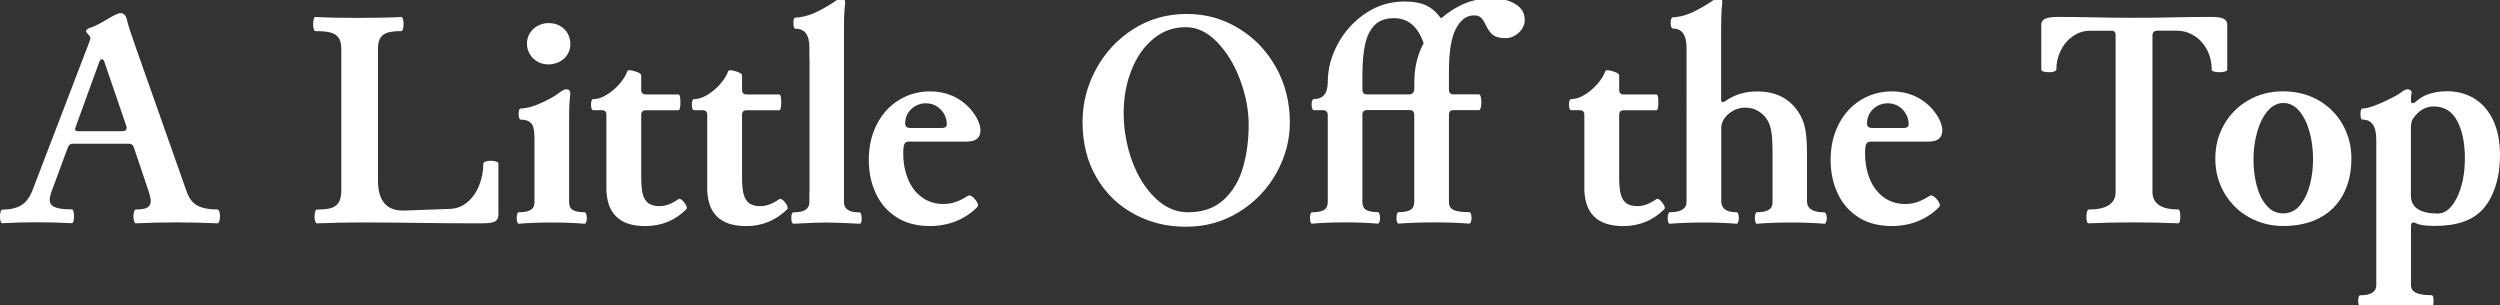 <?xml version="1.0" encoding="UTF-8"?>
<svg preserveAspectRatio="xMidYMid slice" width="500px" height="61px" xmlns="http://www.w3.org/2000/svg" id="Layer_1" data-name="Layer 1" viewBox="0 0 404.93 49.98">
  <rect x="0" y="0" width="404.93" height="49.98" fill="#333333" stroke="none"/>
  <defs>
    <style>
      .cls-1 {
        fill: #fff;
      }
    </style>
  </defs>
  <path class="cls-1" d="m.1,36.15c-.06-.22-.1-.48-.1-.79s.03-.57.1-.79c.07-.22.16-.33.29-.33,1.27,0,2.29-.24,3.06-.71.77-.47,1.39-1.3,1.84-2.49L14.36,7.37c.2-.52.29-.83.29-.93,0-.11-.12-.31-.37-.59-.23-.23-.34-.39-.34-.49,0-.26.28-.47.83-.63.52-.16,1.37-.59,2.54-1.29,1.12-.68,1.86-1.03,2.2-1.03.54,0,.9.38,1.07,1.15.16.75.59,2.08,1.27,4l8.4,23.8c.36,1.04.92,1.78,1.7,2.21.77.43,1.86.65,3.26.65.13,0,.23.11.31.33s.11.48.11.79-.04.57-.11.79-.18.33-.31.33c-2.2-.1-4.39-.15-6.59-.15s-4.42.05-6.62.15c-.11,0-.21-.11-.28-.34-.07-.23-.11-.49-.11-.78s.04-.55.11-.78c.07-.23.17-.34.28-.34.86,0,1.48-.11,1.86-.32.37-.21.56-.56.56-1.05,0-.36-.11-.85-.32-1.49l-2.44-7.25c-.11-.36-.38-.54-.81-.54h-9.16c-.33,0-.57.23-.73.68l-2.64,7.15c-.18.5-.27.92-.27,1.24,0,.57.28.97.84,1.21s1.48.35,2.75.35c.11,0,.2.11.26.33.06.22.09.48.09.79s-.03.57-.09.79c-.06.22-.14.33-.26.33-1.89-.1-3.76-.15-5.62-.15s-3.75.05-5.64.15c-.13,0-.23-.11-.29-.33Zm19.7-14.61c.47,0,.71-.19.71-.56,0-.11-.02-.23-.07-.34l-3.54-10.35c-.05-.15-.1-.25-.16-.31-.06-.06-.13-.08-.23-.08-.18,0-.32.13-.42.39l-3.83,10.55c-.07.2-.1.33-.1.41s.04.15.12.21c.08.06.2.08.37.08h7.15Z"></path>
  <path class="cls-1" d="m51.05,36.16c-.07-.21-.1-.47-.1-.78s.03-.58.1-.81c.06-.23.15-.34.27-.34.96,0,1.72-.08,2.27-.23.55-.15.97-.46,1.26-.9.28-.45.43-1.1.43-1.96V8.18c0-.78-.15-1.38-.45-1.79-.3-.42-.75-.7-1.34-.84-.59-.15-1.4-.22-2.4-.22-.11,0-.2-.11-.27-.33-.07-.22-.1-.48-.1-.79s.03-.6.1-.83c.06-.23.15-.34.27-.34,1.86.1,4.18.15,6.98.15s5.1-.05,6.96-.15c.1,0,.18.12.24.34.06.23.1.49.1.78,0,.31-.03.58-.1.82-.07.24-.15.35-.24.35-.91,0-1.64.07-2.17.22s-.94.43-1.22.84c-.28.42-.42,1.01-.42,1.79v21.29c0,3.29,1.34,4.93,4.03,4.93l7.52-.27c1.16-.03,2.15-.41,2.98-1.13s1.46-1.64,1.89-2.76c.43-1.11.65-2.27.65-3.45,0-.15.12-.26.37-.34.24-.08.53-.12.85-.12s.61.04.85.12c.24.08.37.2.37.34v8.15c0,.42-.08.74-.24.95-.16.21-.44.36-.84.45-.4.09-.99.13-1.77.13-3.21,0-6.42-.02-9.64-.07-1.07-.02-2.41-.03-4.02-.05-1.6-.02-3.48-.03-5.63-.03-2.41,0-4.83.05-7.25.15-.11,0-.2-.11-.27-.32Z"></path>
  <path class="cls-1" d="m94.95,34.95c.06.19.1.4.1.65s-.03.46-.1.65c-.07.19-.15.28-.24.28-1.58-.13-3.36-.2-5.35-.2s-3.77.07-5.35.2c-.1,0-.18-.09-.23-.27-.06-.18-.09-.4-.09-.66s.03-.48.09-.66c.06-.18.13-.27.23-.27.88,0,1.53-.12,1.94-.37s.62-.67.62-1.27v-10.3c0-.73-.06-1.31-.17-1.75-.11-.43-.33-.76-.66-.98-.33-.22-.8-.33-1.42-.33-.1,0-.18-.09-.23-.27-.06-.18-.09-.39-.09-.63,0-.26.03-.48.09-.65.06-.17.13-.26.23-.26.9,0,2-.29,3.31-.88,1.31-.59,2.35-1.18,3.11-1.78.21-.16.39-.28.54-.34.15-.07.31-.1.49-.1.2,0,.35.06.45.17.11.12.16.28.16.49-.08.67-.13,1.31-.16,1.94s-.04,1.4-.04,2.31v13.36c0,.6.2,1.03.6,1.27.4.24,1.04.37,1.92.37.1,0,.18.09.24.28Zm-7.95-24.71c-.53-.32-.94-.73-1.22-1.25-.29-.51-.43-1.05-.43-1.62,0-.67.17-1.26.51-1.77s.78-.9,1.32-1.17,1.09-.4,1.66-.4c.72,0,1.34.15,1.88.46.54.31.95.72,1.23,1.23.28.51.43,1.06.43,1.65,0,.7-.17,1.3-.51,1.81-.34.51-.78.89-1.32,1.15-.54.26-1.11.39-1.71.39-.7,0-1.31-.16-1.84-.48Z"></path>
  <path class="cls-1" d="m98.22,30.64v-11.77c0-.49-.25-.73-.76-.73h-1.34c-.26,0-.39-.3-.39-.9s.13-.9.39-.9c.65,0,1.35-.22,2.1-.67.75-.45,1.44-1.02,2.06-1.72.63-.7,1.07-1.41,1.33-2.12.06-.11.19-.17.37-.17.13,0,.36.04.68.12.39.12.69.23.89.34.2.12.31.25.31.42v2.29c0,.5.25.76.76.76h5.25c.23,0,.34.42.34,1.27s-.11,1.29-.34,1.29h-5.25c-.5,0-.76.24-.76.73v10.16c0,1.11.08,1.99.24,2.65.16.66.46,1.16.89,1.49.43.33,1.04.5,1.82.5.99,0,2.01-.38,3.05-1.12.08-.05.14-.07.17-.07.21,0,.47.19.77.56.3.37.45.68.45.93,0,.08-.02.14-.05.17-1.84,1.84-4.07,2.76-6.69,2.76-4.2,0-6.3-2.08-6.3-6.25Z"></path>
  <path class="cls-1" d="m114.55,30.64v-11.77c0-.49-.25-.73-.76-.73h-1.34c-.26,0-.39-.3-.39-.9s.13-.9.39-.9c.65,0,1.35-.22,2.1-.67.75-.45,1.44-1.02,2.06-1.72.63-.7,1.07-1.41,1.33-2.12.06-.11.19-.17.37-.17.13,0,.36.04.68.12.39.12.69.23.89.34.2.12.31.25.31.42v2.29c0,.5.25.76.76.76h5.25c.23,0,.34.42.34,1.27s-.11,1.29-.34,1.29h-5.25c-.5,0-.76.24-.76.73v10.16c0,1.11.08,1.99.24,2.65.16.66.46,1.16.89,1.49.43.33,1.04.5,1.82.5.99,0,2.01-.38,3.05-1.12.08-.05.14-.07.17-.07.21,0,.47.19.77.56.3.37.45.68.45.93,0,.08-.02.14-.05.17-1.84,1.84-4.07,2.76-6.69,2.76-4.2,0-6.3-2.08-6.3-6.25Z"></path>
  <path class="cls-1" d="m139.58,35.6c0,.62-.11.93-.34.93-2.36-.13-4.14-.2-5.35-.2s-2.99.07-5.35.2c-.11,0-.2-.08-.27-.24-.07-.16-.1-.39-.1-.68,0-.62.12-.93.37-.93,1.71,0,2.56-.54,2.56-1.63v-1.64h.02V9.89h-.02v-1.9c0-2.04-.75-3.05-2.25-3.05-.23,0-.34-.3-.34-.9s.11-.9.34-.9c.34,0,.79-.06,1.34-.18.55-.12,1.09-.3,1.61-.52.54-.23,1.19-.56,1.95-1,.76-.44,1.27-.76,1.51-.95.21-.16.39-.28.54-.34.15-.07.31-.1.49-.1.2,0,.35.06.45.17.11.12.16.28.16.49-.08.67-.13,1.31-.16,1.94s-.04,1.4-.04,2.31v28.1c0,1.09.84,1.63,2.51,1.63.23,0,.34.31.34.93Z"></path>
  <path class="cls-1" d="m145.25,35.49c-1.49-.94-2.62-2.22-3.38-3.85-.77-1.63-1.15-3.45-1.15-5.47,0-2.13.43-4.04,1.29-5.72.86-1.68,2.05-3,3.56-3.94,1.51-.94,3.22-1.42,5.13-1.42,1.27,0,2.46.24,3.58.73,1.11.49,2.09,1.21,2.92,2.15.55.65.96,1.27,1.22,1.86.26.59.39,1.11.39,1.56,0,1.22-.73,1.83-2.2,1.83h-9.4c-.33,0-.56.12-.7.35-.14.24-.21.74-.21,1.53,0,1.55.26,2.94.77,4.19s1.26,2.23,2.25,2.95c.98.72,2.14,1.09,3.48,1.09.7,0,1.37-.11,2-.33s1.3-.56,2-1.01c.18-.11.42-.05.72.18.3.24.54.53.73.87.19.34.22.58.11.71-.93.98-2.06,1.75-3.38,2.31-1.33.56-2.79.84-4.38.84-2.08,0-3.87-.47-5.36-1.4Zm7.21-14.46c.6,0,.9-.2.9-.59,0-.62-.15-1.19-.45-1.71-.3-.52-.71-.94-1.22-1.25-.51-.31-1.09-.46-1.72-.46s-1.16.14-1.68.43c-.52.29-.93.68-1.23,1.17-.3.5-.45,1.05-.45,1.65,0,.26.07.45.21.57.14.12.37.18.7.18h4.96Z"></path>
  <path class="cls-1" d="m183.7,34.95c-2.55-1.36-4.58-3.32-6.09-5.9-1.51-2.57-2.27-5.58-2.27-9.03,0-2.99.73-5.84,2.19-8.53,1.46-2.69,3.47-4.86,6.04-6.49,2.57-1.64,5.44-2.45,8.62-2.45s5.84.77,8.4,2.31c2.56,1.54,4.58,3.65,6.08,6.32,1.5,2.68,2.25,5.66,2.25,8.95,0,2.85-.72,5.57-2.17,8.17-1.45,2.6-3.45,4.7-6.02,6.3-2.56,1.6-5.44,2.41-8.63,2.41s-5.84-.68-8.39-2.04Zm14.53-2.32c1.46-1.36,2.49-3.1,3.1-5.22s.92-4.43.92-6.92c0-2.36-.46-4.78-1.38-7.25-.92-2.47-2.17-4.52-3.74-6.14-1.57-1.62-3.27-2.42-5.09-2.41-1.97,0-3.72.63-5.24,1.89-1.52,1.26-2.7,2.95-3.54,5.08-.84,2.12-1.26,4.45-1.26,6.97s.45,5.2,1.35,7.68,2.16,4.5,3.76,6.05c1.6,1.55,3.38,2.32,5.33,2.31,2.39,0,4.32-.68,5.77-2.04Z"></path>
  <path class="cls-1" d="m212.27,36.26c-.06-.18-.09-.4-.09-.66s.03-.48.09-.66c.06-.18.13-.27.23-.27.88,0,1.53-.12,1.94-.37s.62-.67.62-1.27v-14.06c0-.55-.25-.83-.76-.83h-1.49c-.11,0-.2-.09-.27-.28-.07-.19-.1-.4-.1-.65s.03-.45.1-.62c.06-.17.15-.26.27-.26,1.5,0,2.25-.92,2.25-2.76,0-2.08.54-4.13,1.62-6.15,1.08-2.02,2.58-3.67,4.48-4.96,1.9-1.29,4.03-1.93,6.37-1.93,1.4,0,2.55.21,3.44.62.9.42,1.71,1.12,2.44,2.11,2.52-2.16,5.22-3.25,8.11-3.25,1.59,0,2.9.31,3.92.93,1.02.62,1.53,1.48,1.53,2.59,0,.5-.15.98-.44,1.43s-.68.81-1.16,1.09c-.48.28-.98.42-1.5.42-.88,0-1.55-.16-2-.49-.46-.33-.85-.86-1.2-1.61-.26-.57-.52-.98-.78-1.22-.26-.24-.64-.37-1.15-.37-1.19,0-2.17.72-2.93,2.17-.75,1.43-1.12,3.72-1.12,6.86v3c0,.5.24.76.73.76h4.15c.11,0,.2.13.27.39.06.26.1.56.1.9s-.03.64-.1.89c-.07.25-.15.38-.27.38h-4.15c-.49,0-.73.24-.73.73v14.16c0,.62.25,1.04.76,1.28.5.24,1.36.35,2.56.35.1,0,.18.09.24.28.06.19.1.4.1.65s-.03.46-.1.65c-.07.19-.15.28-.24.28-1.69-.13-3.61-.2-5.74-.2s-4.05.07-5.76.2c-.1,0-.18-.09-.23-.27-.06-.18-.09-.4-.09-.66s.03-.48.09-.66c.06-.18.13-.27.23-.27.88,0,1.53-.12,1.94-.37s.62-.67.62-1.27v-14.06c0-.55-.24-.83-.73-.83h-6.91c-.5,0-.76.24-.76.73v14.16c0,.6.2,1.03.6,1.27.4.24,1.04.37,1.92.37.1,0,.18.09.24.28.06.19.1.4.1.65s-.03.46-.1.65c-.07.19-.15.28-.24.28-1.58-.13-3.36-.2-5.35-.2s-3.77.07-5.35.2c-.1,0-.18-.09-.23-.27Zm16.03-20.68c.23,0,.42-.08.56-.26s.22-.39.22-.67v-1.07c0-2.31.5-4.41,1.51-6.3-.93-2.7-2.53-4.05-4.81-4.05-1.37,0-2.42.39-3.16,1.16-.74.77-1.25,1.83-1.53,3.16-.28,1.33-.42,2.98-.42,4.93v2.34c0,.5.25.76.76.76h6.86Z"></path>
  <path class="cls-1" d="m256.62,30.64v-11.77c0-.49-.25-.73-.76-.73h-1.34c-.26,0-.39-.3-.39-.9s.13-.9.39-.9c.65,0,1.35-.22,2.1-.67.75-.45,1.44-1.02,2.06-1.72.63-.7,1.07-1.41,1.33-2.12.06-.11.19-.17.37-.17.13,0,.36.04.68.12.39.12.69.23.89.34.2.12.31.25.31.42v2.29c0,.5.25.76.76.76h5.25c.23,0,.34.42.34,1.27s-.11,1.29-.34,1.29h-5.25c-.5,0-.76.24-.76.73v10.16c0,1.11.08,1.99.24,2.65.16.66.46,1.16.89,1.49.43.33,1.04.5,1.82.5.99,0,2.01-.38,3.05-1.12.08-.05.14-.07.17-.07.21,0,.47.19.77.56.3.37.45.68.45.93,0,.08-.02.14-.05.17-1.84,1.84-4.07,2.76-6.69,2.76-4.2,0-6.3-2.08-6.3-6.25Z"></path>
  <path class="cls-1" d="m295.78,34.95c.06.19.1.4.1.65s-.03.46-.1.65-.15.28-.24.28c-1.63-.13-3.46-.2-5.49-.2s-3.87.07-5.49.2c-.1,0-.17-.09-.23-.27-.06-.18-.09-.4-.09-.66s.03-.48.09-.66c.06-.18.13-.27.23-.27,1.69,0,2.54-.51,2.54-1.54v-7.91c0-1.66-.06-2.88-.2-3.65s-.35-1.4-.66-1.87c-.38-.6-.87-1.08-1.49-1.44-.62-.36-1.3-.54-2.05-.54-.7,0-1.35.16-1.94.48-.6.32-1.07.73-1.43,1.23-.36.51-.54,1.03-.54,1.59v11.82c0,.62.21,1.08.62,1.38.42.3,1.04.45,1.89.45.1,0,.18.09.24.28.06.19.1.4.1.65s-.03.46-.1.65c-.07.19-.15.28-.24.28-1.61-.13-3.42-.2-5.42-.2s-3.83.07-5.44.2c-.1,0-.18-.09-.23-.27-.06-.18-.09-.4-.09-.66s.03-.48.09-.66c.06-.18.13-.27.23-.27,1.82,0,2.73-.56,2.73-1.68V7.96c0-2.03-.75-3.05-2.25-3.05-.1,0-.18-.09-.23-.27-.06-.18-.09-.39-.09-.63,0-.26.03-.48.09-.65.06-.17.13-.26.23-.26.34,0,.79-.06,1.34-.18.55-.12,1.09-.3,1.61-.53.54-.23,1.19-.56,1.95-1,.76-.44,1.27-.76,1.51-.95.21-.16.39-.28.54-.34.15-.06.31-.1.49-.1.2,0,.35.06.45.17.11.11.16.28.16.49-.08.67-.13,1.31-.16,1.94-.02.63-.04,1.4-.04,2.31v11.38c0,.36.08.54.24.54.15,0,.33-.08.56-.24,1.43-.99,3.11-1.49,5.03-1.49,1.51,0,2.82.28,3.93.84s2.04,1.4,2.78,2.53c.49.73.84,1.57,1.05,2.52.21.94.32,2.34.32,4.2v7.67c0,.62.24,1.08.73,1.38s1.19.45,2.1.45c.1,0,.18.09.24.28Z"></path>
  <path class="cls-1" d="m301.04,35.49c-1.49-.94-2.62-2.22-3.38-3.85-.77-1.63-1.15-3.45-1.15-5.47,0-2.13.43-4.04,1.29-5.72.86-1.68,2.05-3,3.56-3.94,1.51-.94,3.22-1.42,5.13-1.42,1.27,0,2.46.24,3.58.73,1.11.49,2.09,1.21,2.92,2.15.55.65.96,1.27,1.22,1.86.26.59.39,1.11.39,1.56,0,1.22-.73,1.83-2.2,1.83h-9.4c-.33,0-.56.12-.7.35-.14.24-.21.74-.21,1.53,0,1.55.26,2.94.77,4.19.51,1.25,1.26,2.23,2.25,2.95.99.72,2.14,1.09,3.48,1.09.7,0,1.37-.11,2-.33s1.3-.56,2-1.01c.18-.11.42-.05.72.18.3.24.55.53.73.87.19.34.22.58.11.71-.93.98-2.05,1.75-3.38,2.31-1.33.56-2.79.84-4.38.84-2.08,0-3.87-.47-5.36-1.4Zm7.21-14.46c.6,0,.9-.2.9-.59,0-.62-.15-1.19-.45-1.71-.3-.52-.71-.94-1.22-1.25-.51-.31-1.09-.46-1.72-.46s-1.16.14-1.68.43c-.52.29-.93.68-1.23,1.17-.3.5-.45,1.05-.45,1.65,0,.26.07.45.21.57.14.12.37.18.7.18h4.96Z"></path>
  <path class="cls-1" d="m338.03,36.17c-.06-.2-.09-.45-.09-.74,0-.31.03-.59.1-.83.06-.24.15-.37.24-.37,2.93,0,4.39-.95,4.39-2.86V5.98c0-.47-.21-.71-.63-.71h-3.52c-.99,0-1.91.29-2.75.87-.84.58-1.5,1.35-1.98,2.31-.48.96-.72,2-.72,3.12,0,.13-.12.23-.37.31s-.53.11-.85.11-.61-.04-.85-.11-.37-.17-.37-.31v-7.3c0-.44.22-.76.65-.95.43-.2,1.13-.29,2.09-.29,2.02,0,4.04.03,6.05.07.68.02,1.53.03,2.54.05,1.01.02,2.18.02,3.52.02,1.42,0,2.65,0,3.7-.02,1.05-.02,1.93-.03,2.65-.05,2.12-.05,4.23-.07,6.35-.07.91,0,1.57.1,1.97.29.4.2.6.51.6.95v7.3c0,.13-.13.23-.38.31-.25.07-.54.11-.87.11-.34,0-.64-.04-.89-.11-.25-.07-.38-.17-.38-.31,0-1.2-.26-2.29-.77-3.25-.51-.96-1.21-1.71-2.08-2.25-.87-.54-1.8-.81-2.79-.81h-3.1c-.28,0-.49.06-.63.18s-.22.3-.22.53v25.39c0,1.9,1.4,2.86,4.2,2.86.1,0,.17.11.23.33.06.22.08.48.08.79s-.03.57-.08.79c-.06.22-.13.33-.23.33-2.41-.1-4.83-.15-7.28-.15s-4.85.05-7.28.15c-.11,0-.2-.1-.26-.3Z"></path>
  <path class="cls-1" d="m364.27,35.47c-1.69-.94-3.02-2.25-3.99-3.92-.98-1.67-1.46-3.53-1.46-5.58s.47-3.81,1.4-5.47c.94-1.66,2.24-2.98,3.92-3.96,1.68-.98,3.56-1.46,5.66-1.46s4.06.49,5.75,1.46c1.68.98,2.99,2.29,3.92,3.96s1.39,3.47,1.39,5.42c0,2.25-.44,4.2-1.32,5.85s-2.14,2.92-3.8,3.8c-1.65.88-3.62,1.32-5.9,1.32-2.04,0-3.89-.47-5.58-1.42Zm8.25-1.93c.72-.86,1.26-1.96,1.61-3.29.35-1.33.52-2.73.52-4.18,0-1.54-.19-3.02-.57-4.42-.38-1.4-.94-2.53-1.67-3.39-.73-.86-1.59-1.29-2.56-1.29s-1.88.46-2.62,1.37c-.74.91-1.3,2.07-1.67,3.47-.38,1.4-.56,2.82-.56,4.27,0,1.58.18,3.04.55,4.37.37,1.33.91,2.4,1.63,3.2.72.8,1.6,1.2,2.62,1.2,1.09,0,2-.43,2.72-1.29Z"></path>
  <path class="cls-1" d="m400.77,16.26c1.29.78,2.31,1.95,3.05,3.5.74,1.55,1.11,3.46,1.11,5.7,0,1.77-.23,3.41-.7,4.89-.46,1.49-1.14,2.74-2.01,3.75-.86.96-1.94,1.66-3.24,2.11-1.29.45-2.83.67-4.6.67-.72,0-1.33-.03-1.84-.1-.51-.07-.87-.16-1.06-.27-.24-.13-.46-.2-.63-.2-.1,0-.18.06-.24.17-.07.11-.1.28-.1.49v9.5c0,.55.26.96.79,1.23.53.27,1.37.4,2.53.4.23,0,.34.31.34.93s-.11.93-.34.93c-1.29-.08-2.28-.13-2.98-.16-.7-.02-1.62-.04-2.76-.04s-2.06.01-2.76.04c-.7.02-1.7.08-3,.16-.11,0-.2-.08-.27-.24-.07-.16-.1-.39-.1-.68,0-.62.12-.93.37-.93,1.71,0,2.56-.55,2.56-1.64v-23.56c0-2.17-.74-3.25-2.22-3.25-.23,0-.34-.3-.34-.9s.11-.9.34-.9c.41,0,.93-.11,1.57-.33.64-.22,1.28-.48,1.92-.77,1.37-.65,2.23-1.12,2.59-1.39.5-.41.9-.61,1.2-.61.18,0,.33.04.46.13.13.09.2.22.2.38-.07.34-.1.81-.1,1.39,0,.23.11.34.34.34.15,0,.34-.12.59-.37.55-.5,1.26-.89,2.11-1.16.85-.27,1.79-.4,2.79-.4,1.66,0,3.14.39,4.43,1.17Zm-1.53,9.67c0-2.49-.42-4.51-1.25-6.07s-2.1-2.33-3.81-2.33c-1.33,0-2.47.68-3.39,2.05-.2.29-.29.86-.29,1.71v10.69c0,.96.37,1.69,1.11,2.17.74.49,1.82.73,3.24.73,1.19,0,2.21-.82,3.05-2.47.89-1.76,1.34-3.92,1.34-6.49Z"></path>
</svg>
